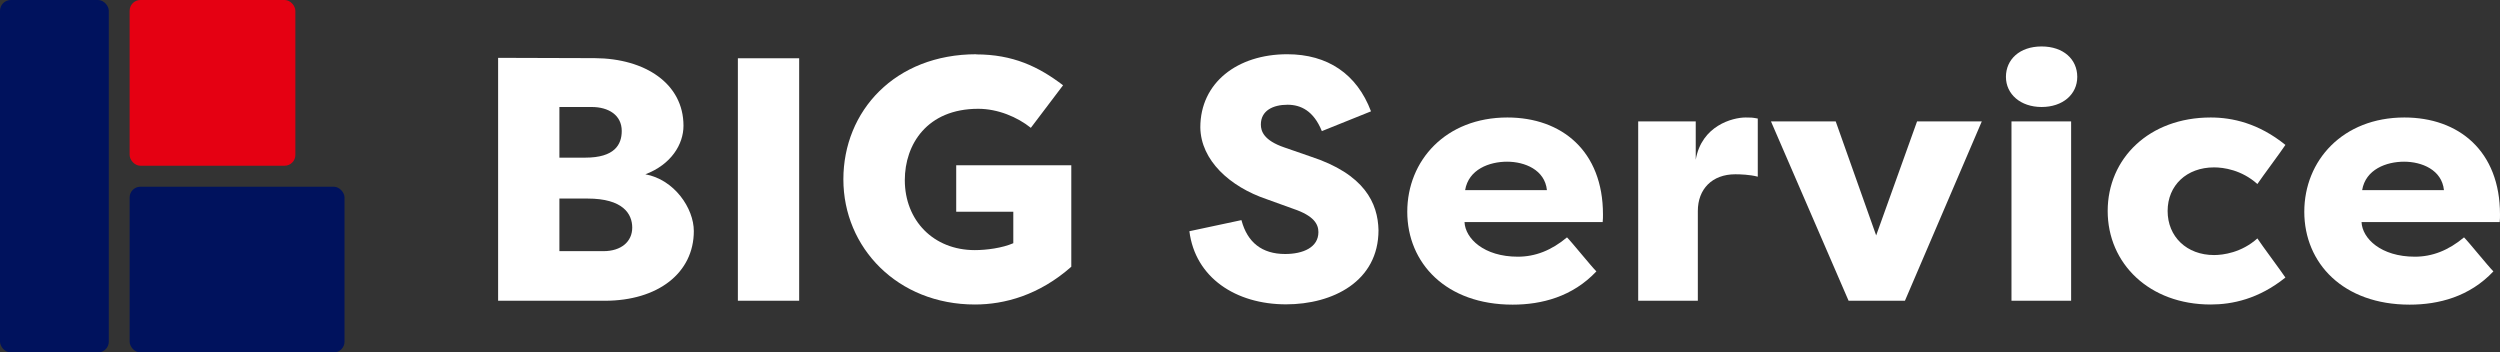 <?xml version="1.0" encoding="UTF-8"?>
<svg id="_レイヤー_2" data-name="レイヤー 2" xmlns="http://www.w3.org/2000/svg" viewBox="0 0 166.83 23.52">
  <rect x="0" y="0" width="166.83" height="23.52" fill="#333333" stroke="none"/>
  <defs>
    <style>
      .cls-1 {
        fill: #00125d;
      }

      .cls-2 {
        fill: #fff;
      }

      .cls-3 {
        fill: #e50012;
      }
    </style>
  </defs>
  <g id="_レイヤー_1-2" data-name="レイヤー 1">
    <g>
      <g>
        <rect class="cls-1" y="0" width="7.26" height="23.52" rx=".72" ry=".72"/>
        <rect class="cls-3" x="8.65" y="0" width="11.06" height="11.06" rx=".72" ry=".72"/>
        <rect class="cls-1" x="8.65" y="12.46" width="14.34" height="11.06" rx=".72" ry=".72"/>
      </g>
      <g>
        <path class="cls-2" d="M43.06,11.63c1.94.35,3.24,2.27,3.24,3.79,0,2.8-2.4,4.65-5.94,4.65h-7.12V3.86l6.45.02c3.38.02,5.92,1.71,5.92,4.51,0,1.25-.83,2.59-2.54,3.24ZM39.06,10.52c1.94,0,2.43-.86,2.43-1.78,0-1.06-.88-1.6-2.01-1.6h-2.15v3.38h1.73ZM37.33,13.25v3.51h2.94c1.2,0,1.92-.65,1.92-1.57s-.62-1.94-2.98-1.94h-1.87Z"/>
        <path class="cls-2" d="M53.33,20.07h-4.09V3.89h4.09v16.18Z"/>
        <path class="cls-2" d="M65.14,3.63c2.45,0,4.16.81,5.8,2.06l-2.15,2.84c-.9-.72-2.2-1.27-3.51-1.27-3.42,0-4.9,2.38-4.9,4.76,0,2.68,1.9,4.67,4.67,4.67.79,0,1.83-.14,2.57-.46v-2.1h-3.81v-3.1h7.68v6.77c-2.15,1.9-4.46,2.52-6.43,2.52-5.16,0-8.78-3.79-8.78-8.35s3.44-8.35,8.88-8.35Z"/>
        <path class="cls-2" d="M82.85,14.71c.39,1.46,1.36,2.24,2.91,2.24,1.2,0,2.22-.44,2.22-1.46,0-.53-.3-1.09-1.66-1.55l-1.8-.65c-2.45-.83-4.39-2.59-4.42-4.79,0-2.98,2.47-4.88,5.8-4.88,2.7,0,4.65,1.32,5.59,3.81l-3.28,1.32c-.55-1.36-1.41-1.76-2.29-1.76-.97,0-1.78.39-1.78,1.32,0,.44.19,1.06,1.57,1.53l1.73.6c3.63,1.18,4.51,3.12,4.55,4.92,0,3.42-3.05,4.95-6.17,4.95-3.35,0-6.06-1.78-6.45-4.88l3.47-.74Z"/>
        <path class="cls-2" d="M93.91,14.13c0-3.42,2.57-6.29,6.68-6.29,3.63,0,6.38,2.24,6.38,6.47,0,.16,0,.35-.02.51h-9.22c.05,1.09,1.29,2.31,3.56,2.31,1.16,0,2.24-.42,3.28-1.29.32.32,1.64,1.96,1.96,2.27-1.59,1.69-3.65,2.22-5.59,2.22-4.44,0-7.03-2.77-7.03-6.2ZM97.77,12.69h5.46c-.14-1.36-1.48-1.9-2.66-1.9s-2.57.51-2.8,1.9Z"/>
        <path class="cls-2" d="M113.16,10.66c.39-2.27,2.45-2.82,3.33-2.82.37,0,.42,0,.81.07v3.88c-.53-.14-1.18-.16-1.5-.16-1.55,0-2.5.99-2.5,2.45v5.99h-3.98v-11.97h3.84v2.57Z"/>
        <path class="cls-2" d="M127.13,20.07h-3.77l-5.18-11.97h4.32l2.7,7.61,2.73-7.61h4.32l-5.13,11.97Z"/>
        <path class="cls-2" d="M136.24,3.1c1.46,0,2.38.86,2.38,2.03s-.97,2.01-2.38,2.01-2.38-.86-2.38-2.01.9-2.03,2.38-2.03ZM134.23,20.07v-11.97h3.98v11.97h-3.98Z"/>
        <path class="cls-2" d="M147.52,7.84c1.46,0,3.21.39,4.99,1.83-.32.49-1.55,2.13-1.87,2.61-1.06-.95-2.27-1.11-2.89-1.11-1.83,0-3.1,1.2-3.1,2.91s1.27,2.94,3.1,2.94c.6,0,1.83-.16,2.89-1.11.32.49,1.55,2.13,1.87,2.61-1.78,1.43-3.54,1.8-4.99,1.8-4.09,0-6.87-2.73-6.87-6.24s2.77-6.24,6.87-6.24Z"/>
        <path class="cls-2" d="M153.77,14.13c0-3.42,2.57-6.29,6.68-6.29,3.63,0,6.38,2.24,6.38,6.47,0,.16,0,.35-.02.51h-9.22c.05,1.09,1.29,2.31,3.56,2.31,1.16,0,2.24-.42,3.28-1.29.32.32,1.64,1.96,1.96,2.27-1.59,1.69-3.65,2.22-5.59,2.22-4.44,0-7.03-2.77-7.03-6.2ZM157.63,12.69h5.46c-.14-1.36-1.48-1.9-2.66-1.9s-2.57.51-2.8,1.9Z"/>
      </g>
    </g>
  </g>
</svg>